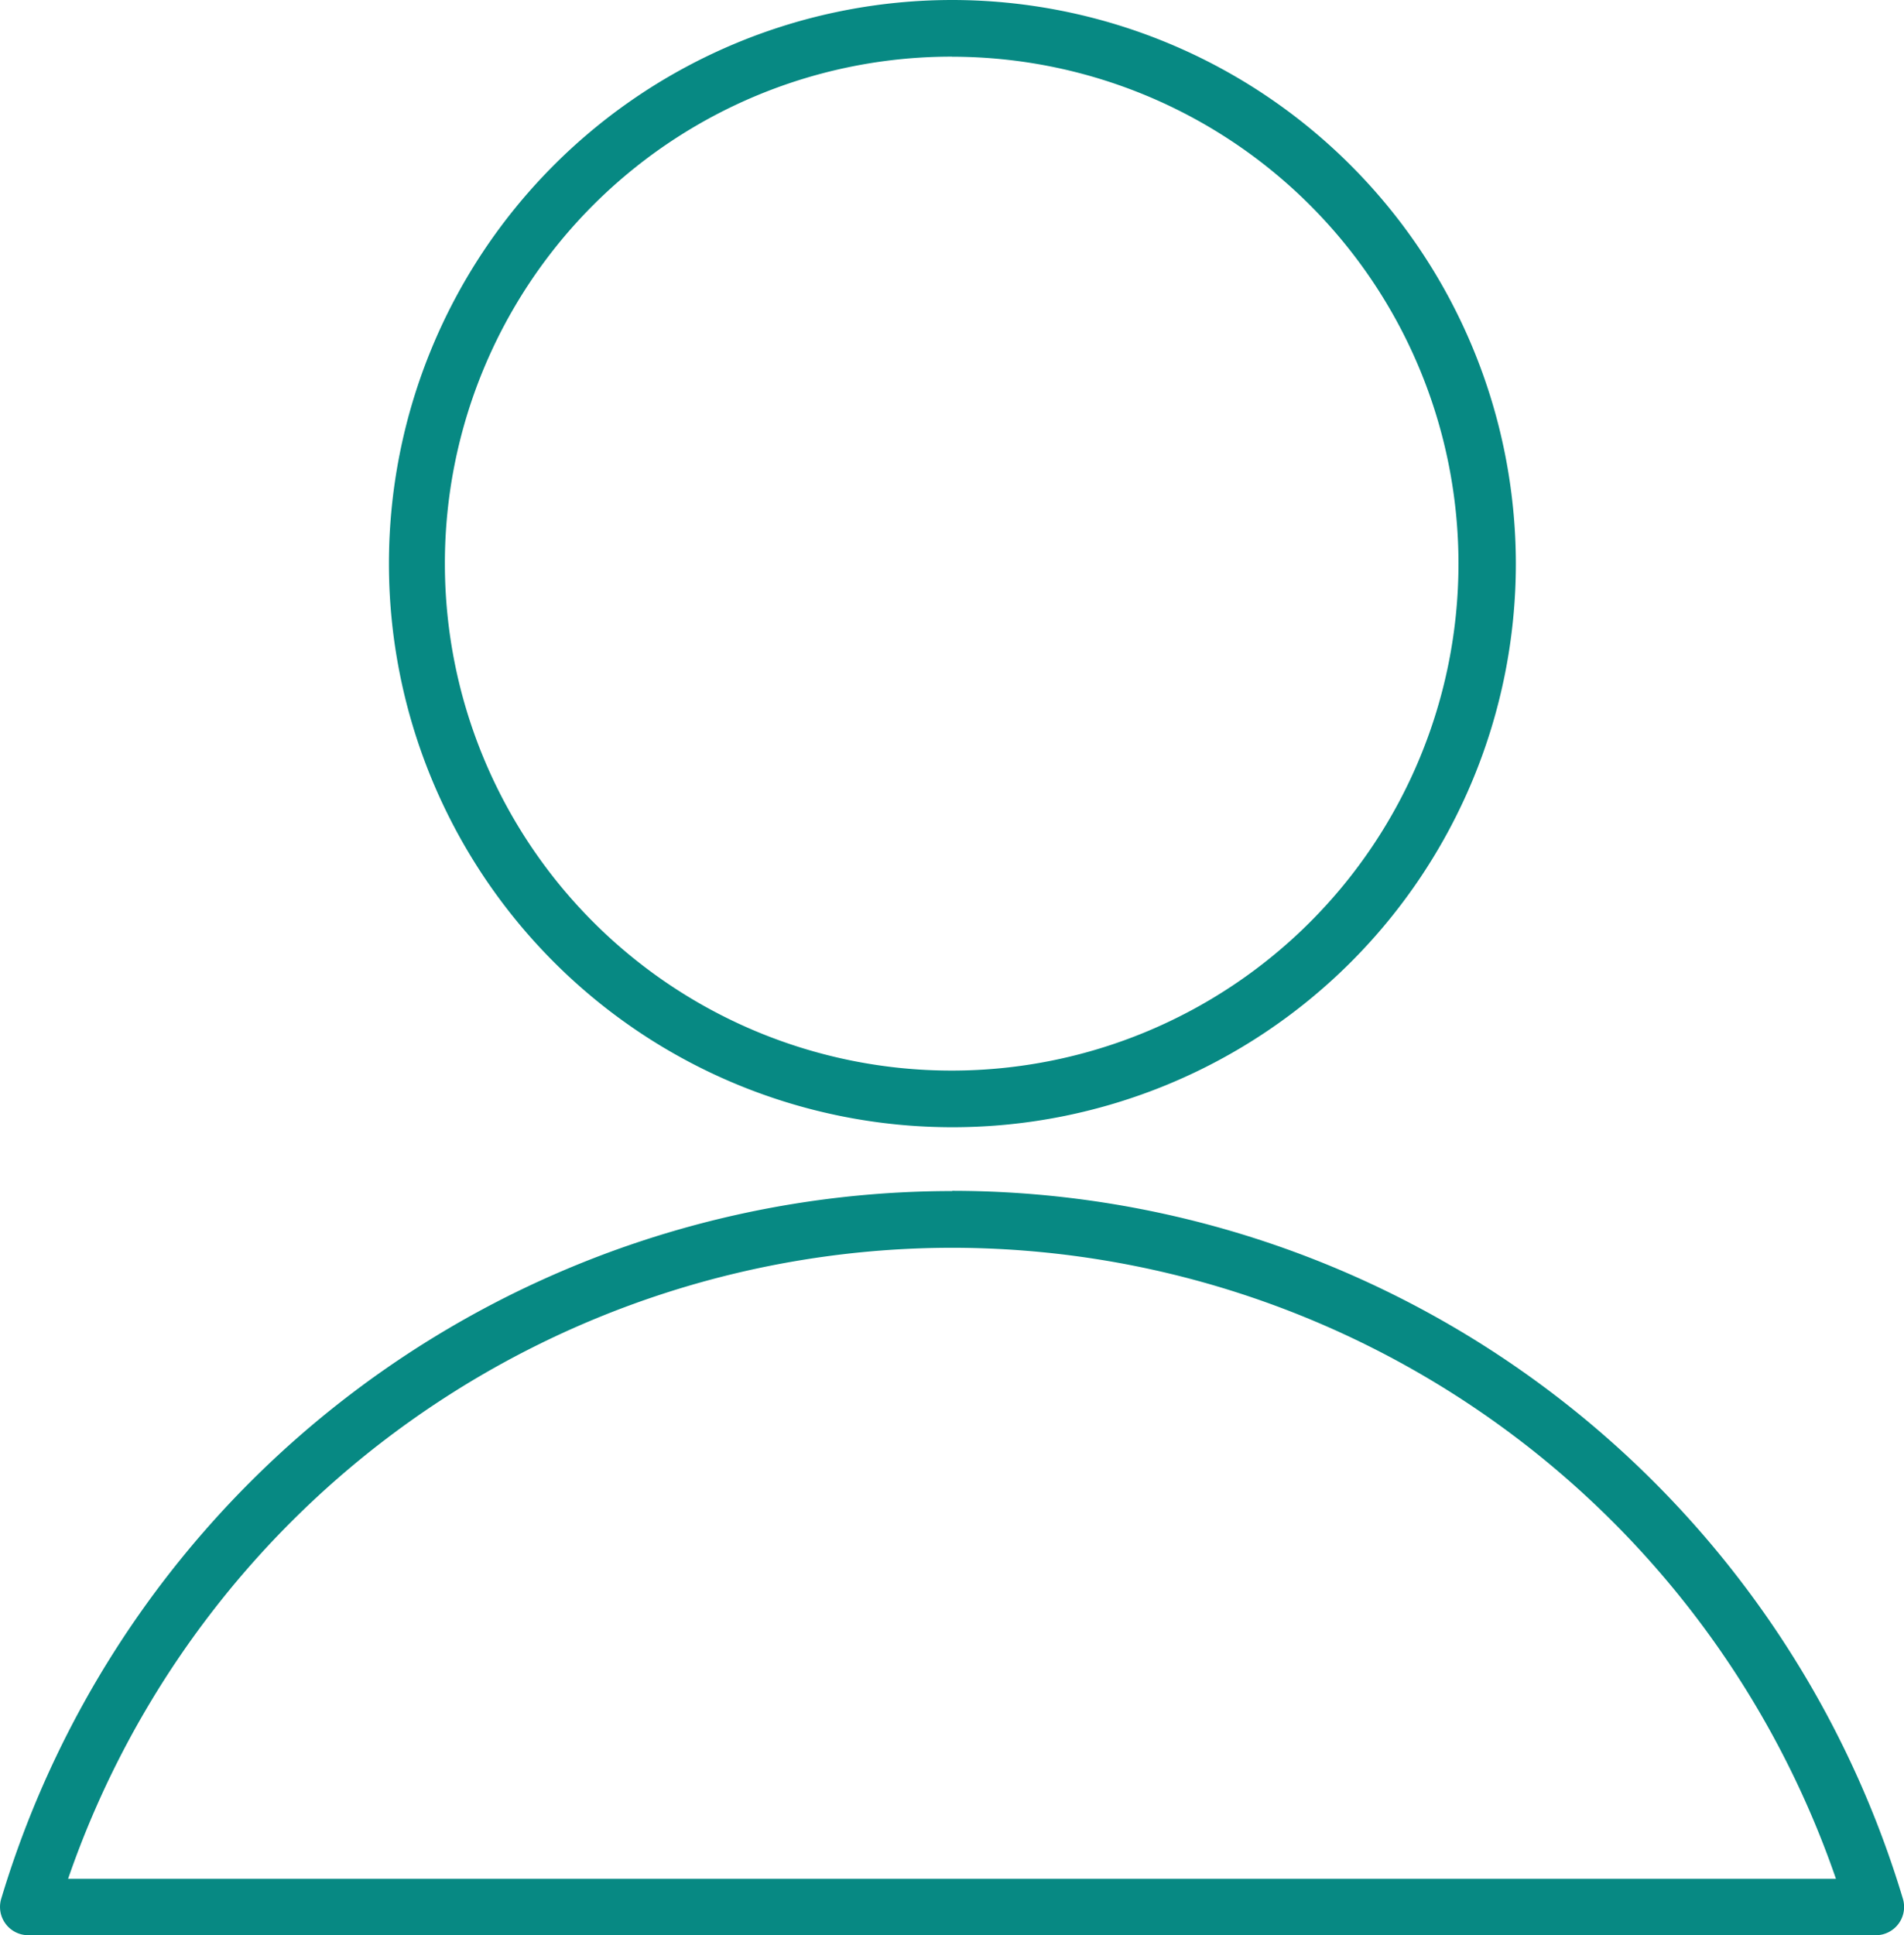 <svg xmlns="http://www.w3.org/2000/svg" width="50.369" height="51.182" viewBox="0 0 50.369 51.182">
  <g id="noun_person_990839" transform="translate(-95.278 -152.156)">
    <path id="Path_10255" data-name="Path 10255" d="M120.463,152.156a14.906,14.906,0,1,0,14.916,14.906A14.922,14.922,0,0,0,120.463,152.156Zm0,1.5a13.407,13.407,0,1,1-13.416,13.407A13.4,13.4,0,0,1,120.463,153.654Zm.005,30A26.278,26.278,0,0,0,95.31,202.373a.749.749,0,0,0,.718.964H144.9a.749.749,0,0,0,.718-.964,26.278,26.278,0,0,0-25.147-18.723h0Zm0,1.5h0a24.753,24.753,0,0,1,23.379,16.69H97.079a24.753,24.753,0,0,1,23.389-16.69Z" fill="#078983"/>
  </g>
</svg>
